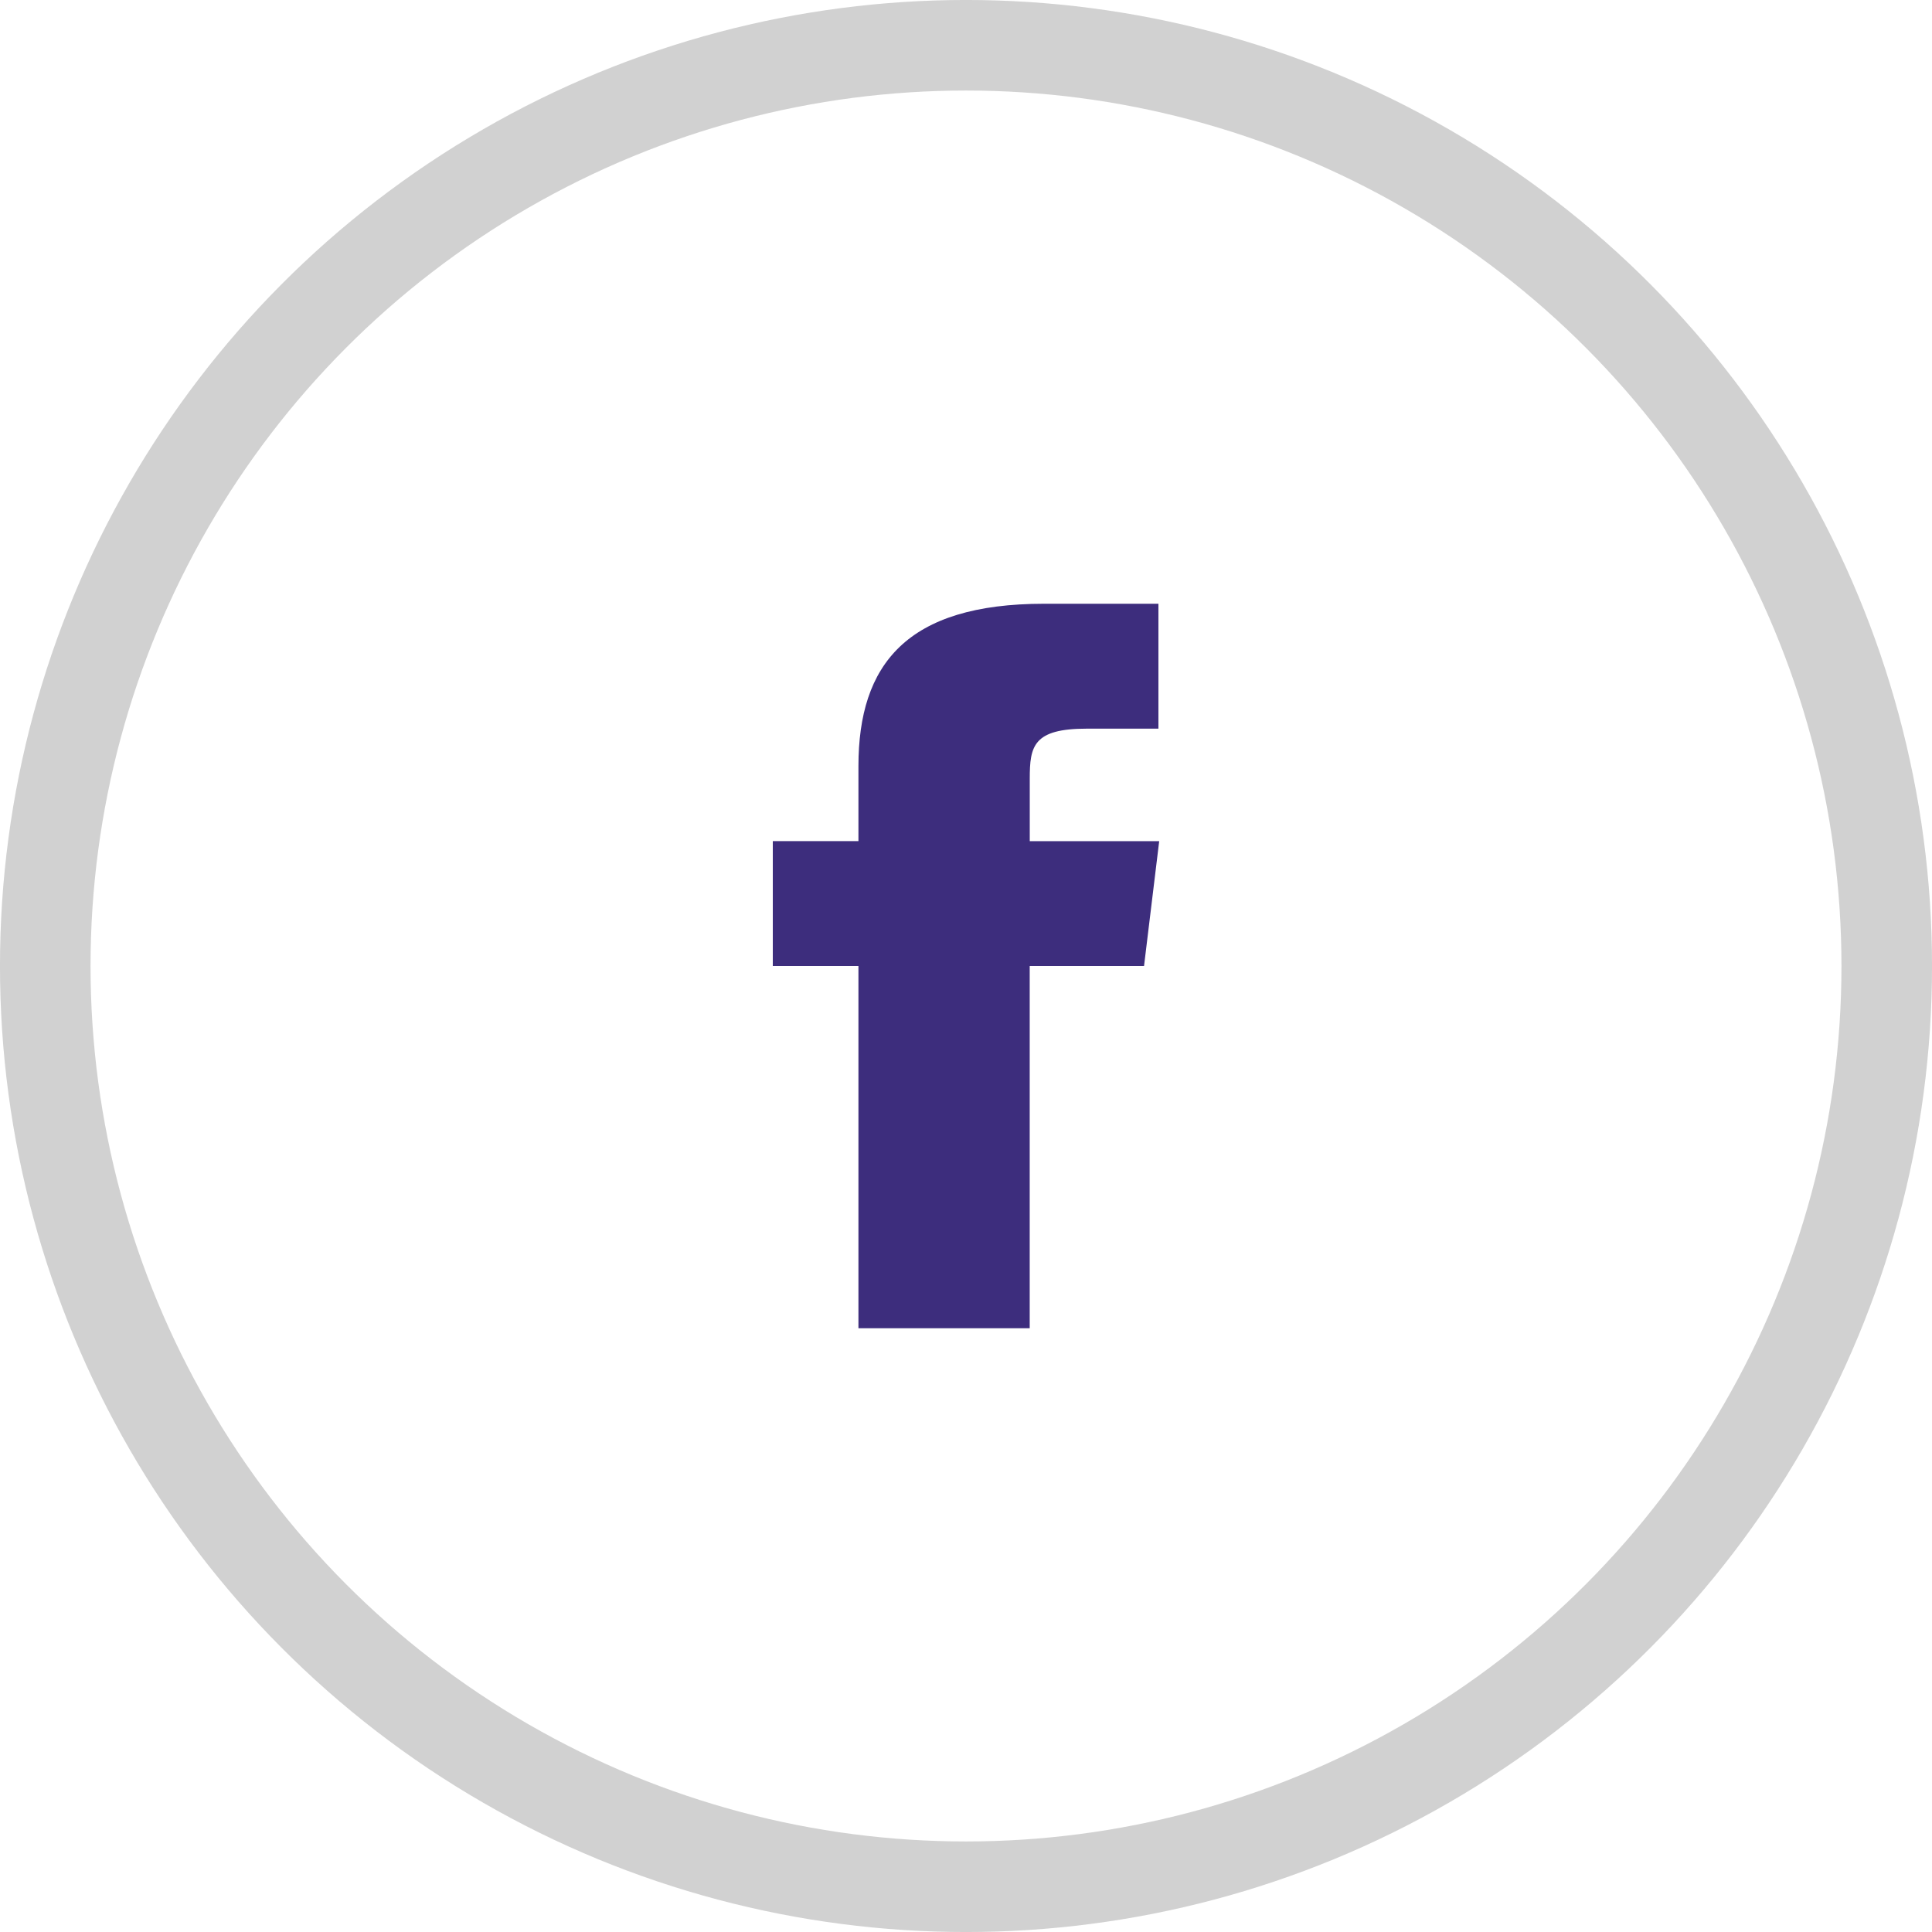 <svg xmlns="http://www.w3.org/2000/svg" width="40" height="40" viewBox="0 0 40 40">
  <g id="facebook-fitxa-blue" opacity="0.9">
    <g id="Group_17_Copy_4" data-name="Group 17 Copy 4">
      <g id="Oval" transform="translate(0)" fill="none" stroke-miterlimit="10" stroke-width="1.875" opacity="0.2" stroke="#000000">
        <circle cx="20" cy="20" r="20" stroke="none"/>
        <circle cx="20" cy="20" r="19.063" fill="none"/>
      </g>
    </g>
    <path id="Shape" d="M5.32,15H1.773V7.5H0V4.914H1.773V3.363C1.773,1.254,2.773,0,5.617,0H7.984V2.586H6.5c-1.107,0-1.18.361-1.18,1.035l0,1.294H8L7.686,7.5H5.319V15Z" transform="translate(16 12.5)" fill="#28166F"/>
  </g>
</svg>